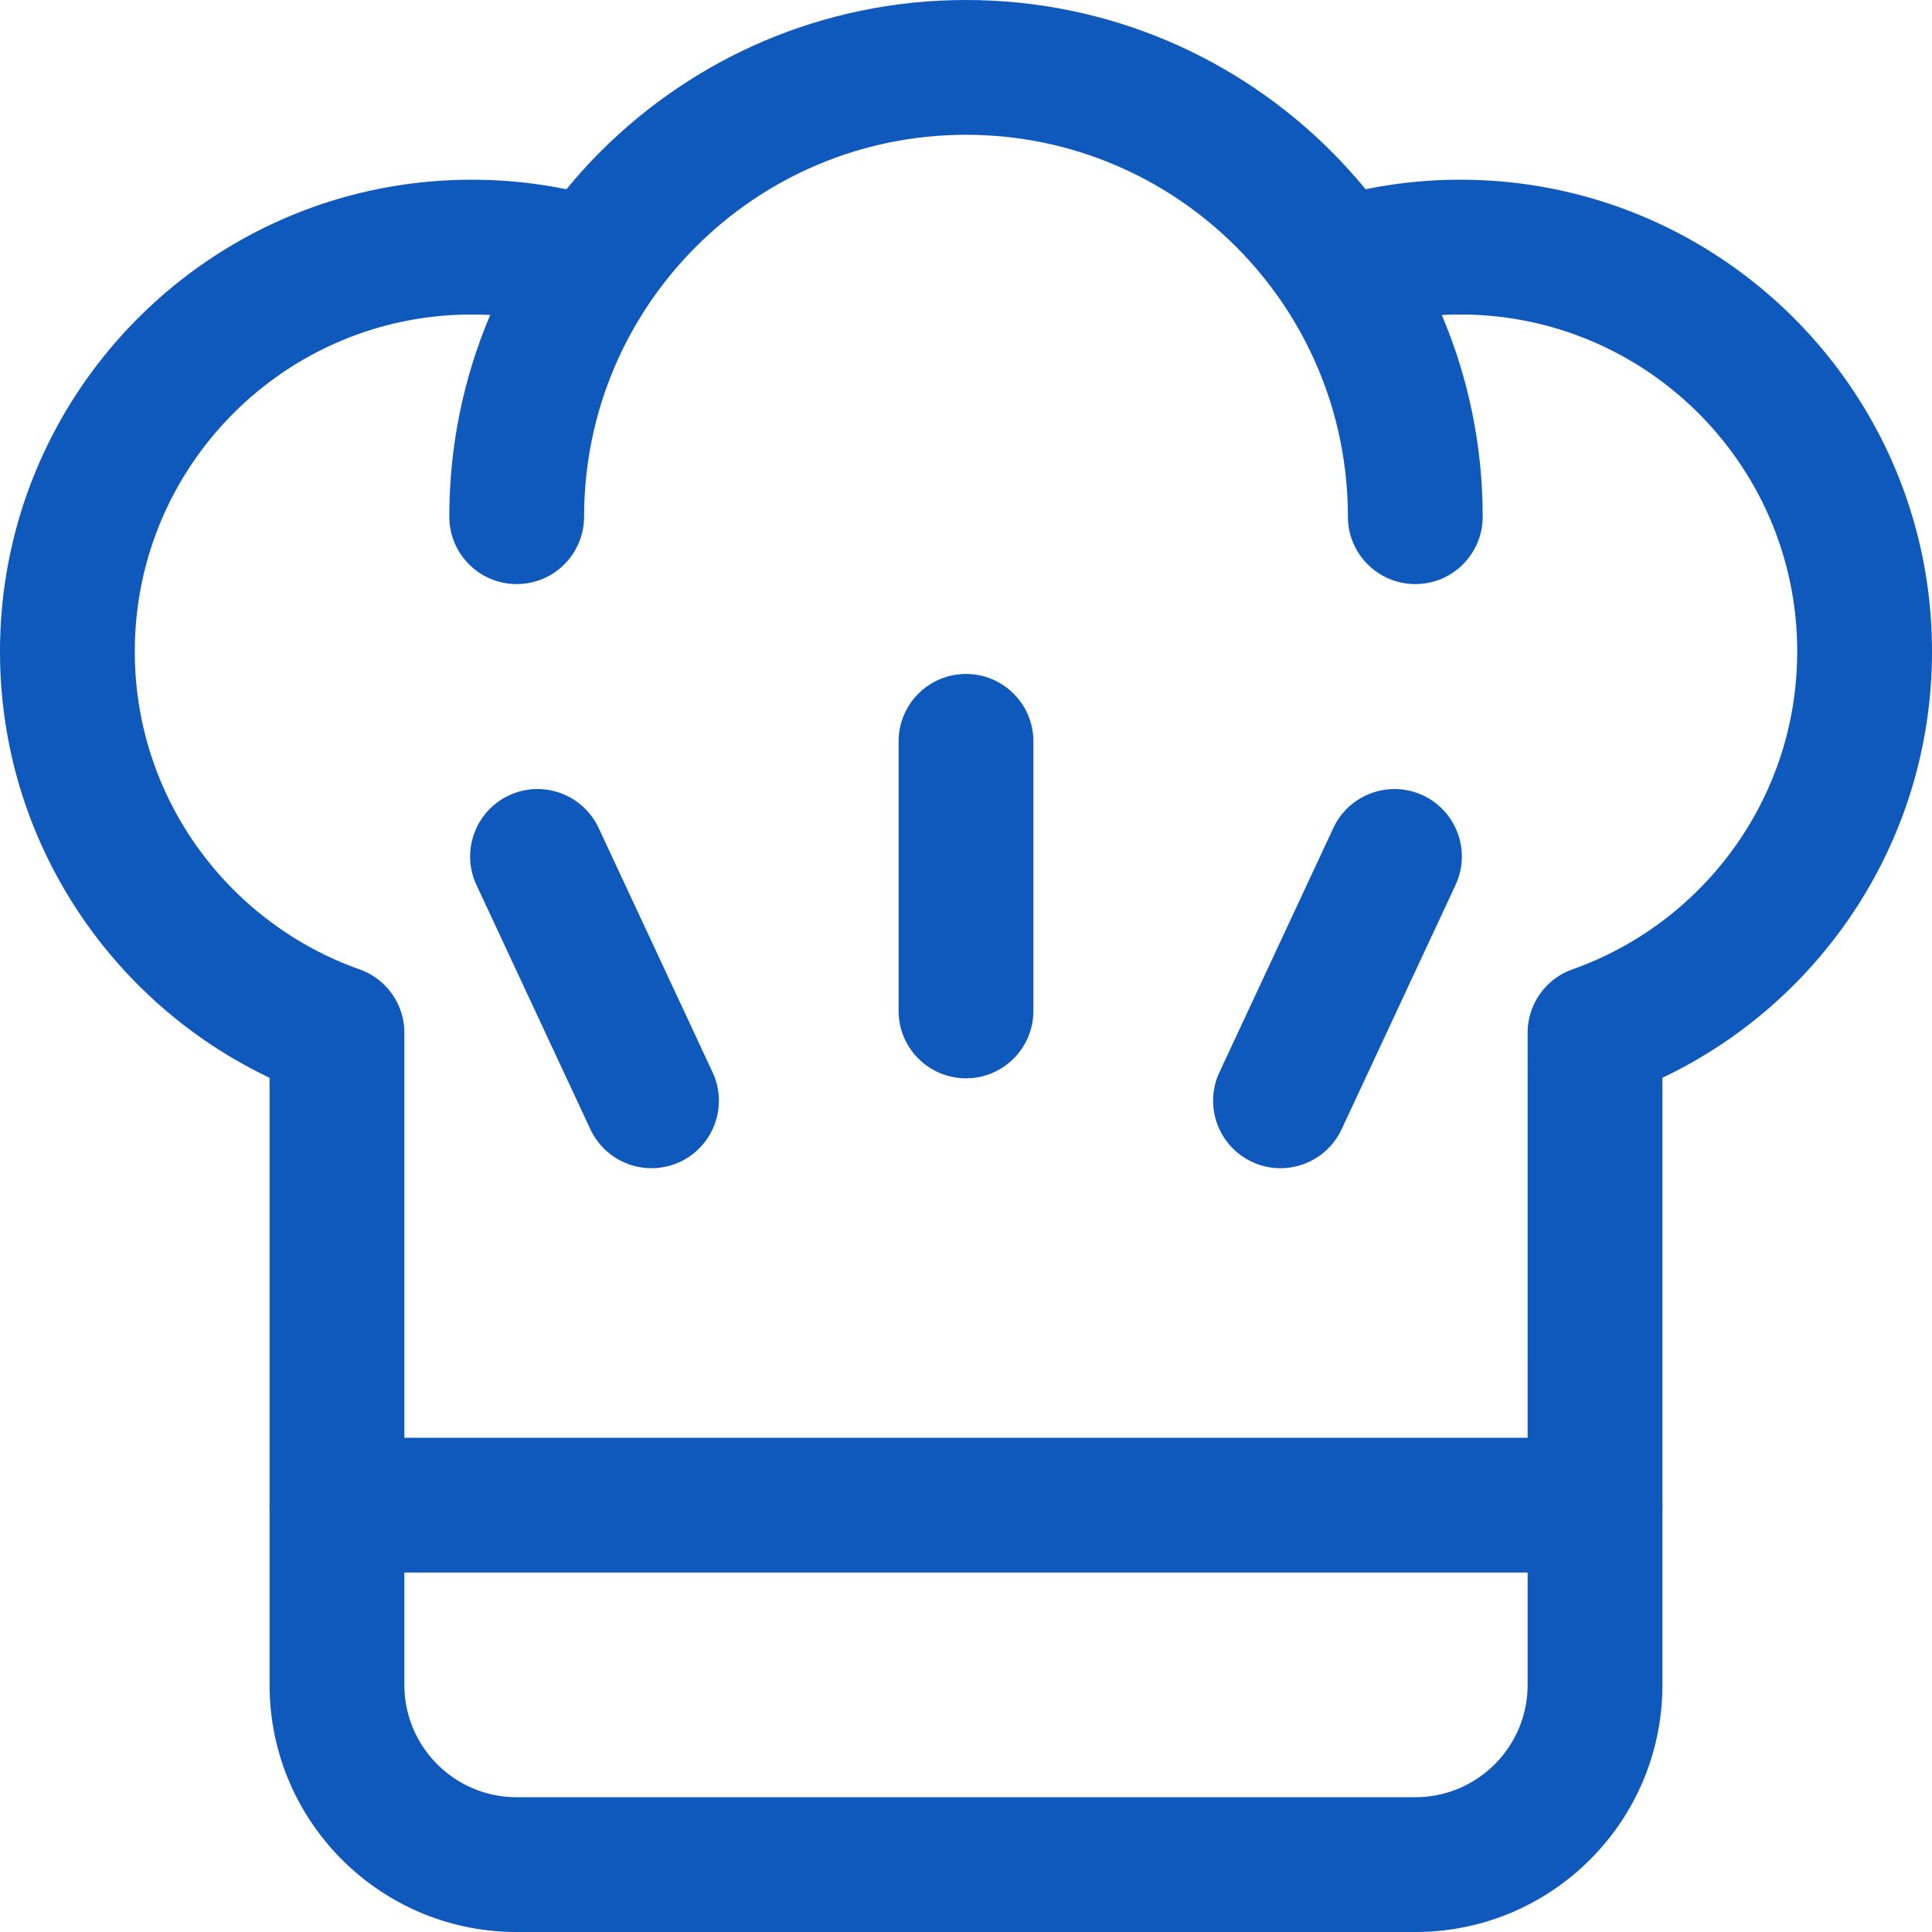 <svg xmlns="http://www.w3.org/2000/svg" xmlns:xlink="http://www.w3.org/1999/xlink" width="512" height="512" x="0" y="0" viewBox="0 0 548.25 548.25" style="enable-background:new 0 0 512 512" xml:space="preserve" class=""><g><g fill-rule="evenodd" clip-rule="evenodd"><path d="M165.75 146.625c0 10.557-8.568 19.125-19.125 19.125s-19.125-8.568-19.125-19.125C127.5 65.688 193.188 0 274.125 0S420.75 65.688 420.75 146.625c0 10.557-8.568 19.125-19.125 19.125s-19.125-8.568-19.125-19.125c0-59.823-48.552-108.375-108.375-108.375S165.75 86.802 165.75 146.625z" fill="#0f59bd" opacity="1" data-original="#000000" class=""></path><path d="M388.9 92.693c-10.174 2.805-20.706-3.188-23.511-13.362-2.831-10.174 3.162-20.706 13.336-23.511a133.655 133.655 0 0 1 35.65-4.82c73.899 0 133.875 59.976 133.875 133.875 0 53.372-31.288 99.475-76.5 120.972v172.278c0 38.734-31.39 70.125-70.125 70.125h-255c-38.735 0-70.125-31.391-70.125-70.125V305.847C31.288 284.35 0 238.246 0 184.875 0 110.976 59.976 51 133.875 51c12.342 0 24.301 1.683 35.649 4.819 10.175 2.805 16.167 13.337 13.337 23.511-2.805 10.174-13.337 16.167-23.511 13.362a95.387 95.387 0 0 0-25.475-3.443c-52.785 0-95.625 42.84-95.625 95.625 0 41.616 26.622 77.035 63.75 90.193a19.107 19.107 0 0 1 12.75 18.029v185.028c0 17.595 14.28 31.875 31.875 31.875h255c17.595 0 31.875-14.28 31.875-31.875V293.097c0-8.109 5.1-15.326 12.75-18.029C483.378 261.91 510 226.491 510 184.875c0-52.785-42.84-95.625-95.625-95.625a95.398 95.398 0 0 0-25.475 3.443z" fill="#0f59bd" opacity="1" data-original="#000000" class=""></path><path d="M452.625 408c10.557 0 19.125 8.568 19.125 19.125s-8.568 19.125-19.125 19.125h-357c-10.557 0-19.125-8.568-19.125-19.125S85.068 408 95.625 408zM255 210.375c0-10.557 8.568-19.125 19.125-19.125s19.125 8.568 19.125 19.125v76.5c0 10.557-8.568 19.125-19.125 19.125S255 297.432 255 286.875zM380.715 320.458c-4.462 9.562-15.861 13.719-25.423 9.257s-13.719-15.861-9.257-25.423l32.334-69.334c4.462-9.562 15.861-13.719 25.423-9.257 9.562 4.463 13.719 15.861 9.257 25.423zM202.215 304.292c4.462 9.562.306 20.961-9.257 25.423-9.562 4.462-20.961.306-25.423-9.257l-32.334-69.335c-4.463-9.562-.306-20.961 9.256-25.423 9.562-4.463 20.961-.306 25.424 9.257z" fill="#0f59bd" opacity="1" data-original="#000000" class=""></path></g></g></svg>